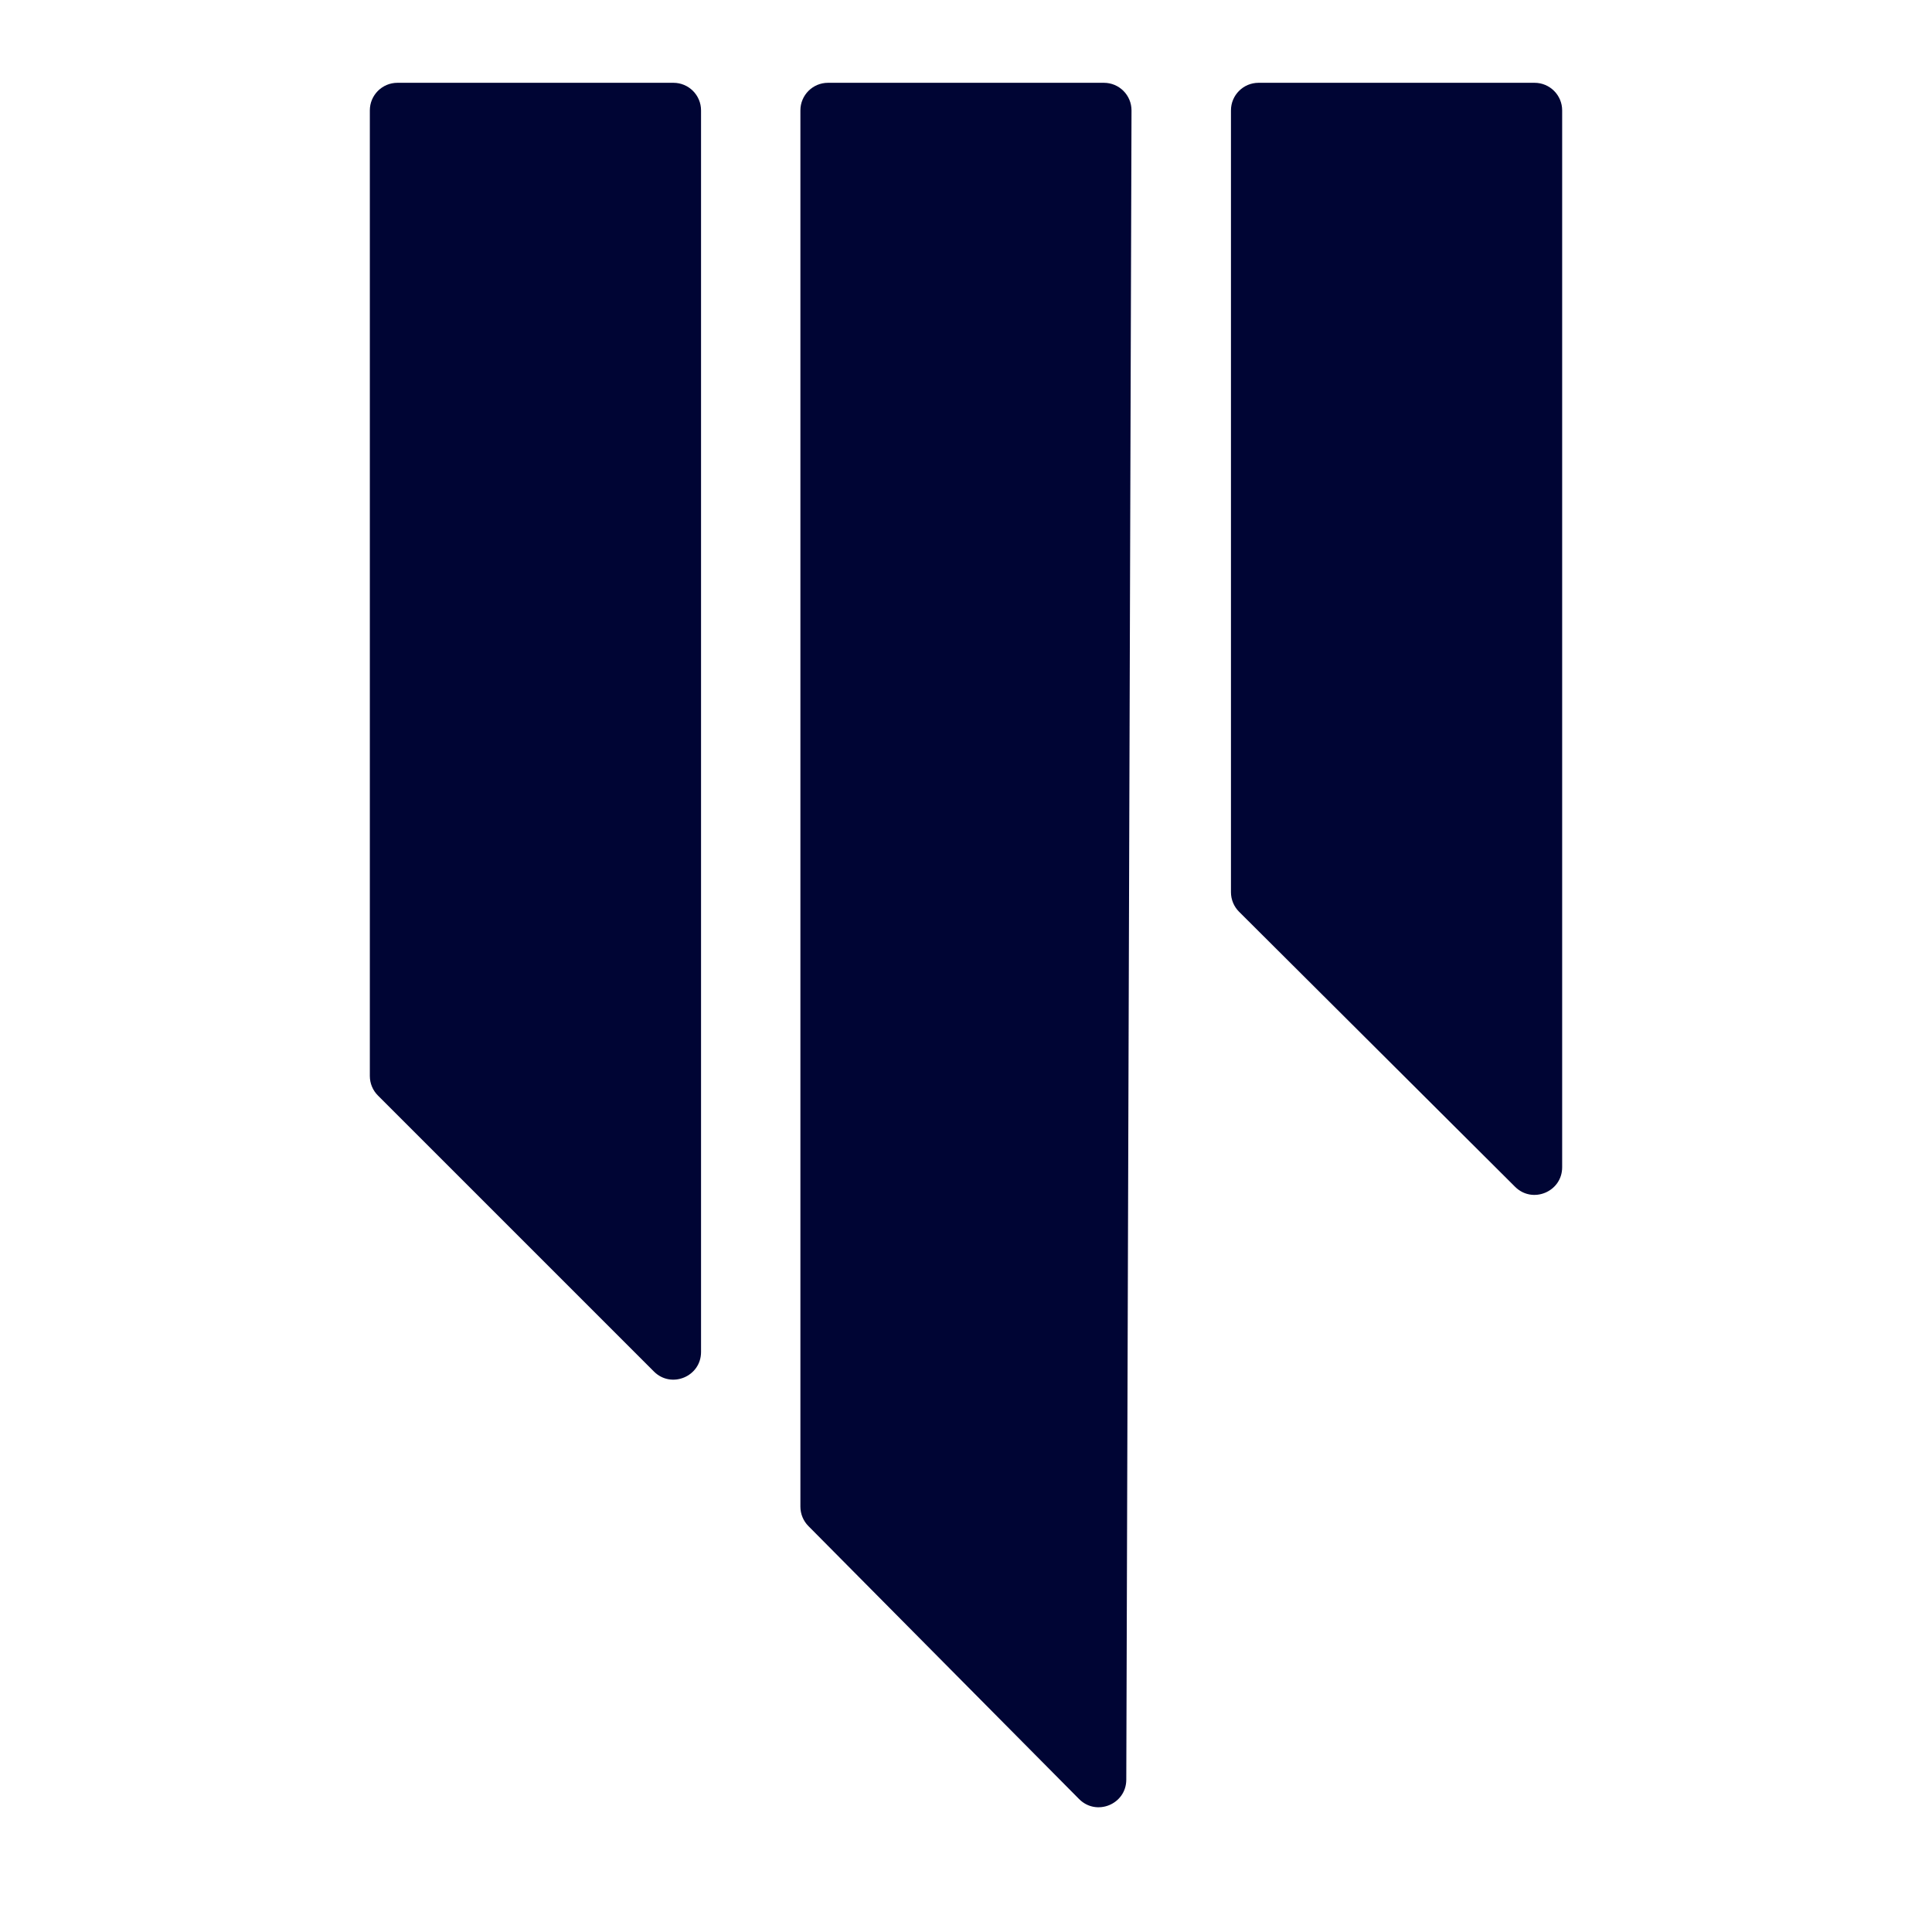 <svg width="350" height="350" viewBox="0 0 350 350" fill="none" xmlns="http://www.w3.org/2000/svg">
<path d="M67 194.929V20C67 17.239 69.239 15 72 15H122C124.761 15 127 17.239 127 20V244.929C127 249.383 121.614 251.614 118.464 248.464L68.465 198.464C67.527 197.527 67 196.255 67 194.929Z" fill="#000534" style="mix-blend-mode:multiply"/>
<path d="M223 161.631V20C223 17.239 225.239 15 228 15H278C280.761 15 283 17.239 283 20V211.458C283 215.909 277.623 218.141 274.471 215L224.471 165.173C223.529 164.235 223 162.96 223 161.631Z" fill="#000534" style="mix-blend-mode:multiply"/>
<path d="M145 272.941V20C145 17.239 147.239 15 150 15H199.984C202.752 15 204.993 17.248 204.984 20.016L204.038 322.41C204.024 326.867 198.626 329.08 195.487 325.915L146.45 276.462C145.521 275.525 145 274.26 145 272.941Z" fill="#000534" style="mix-blend-mode:multiply"/>
</svg>

